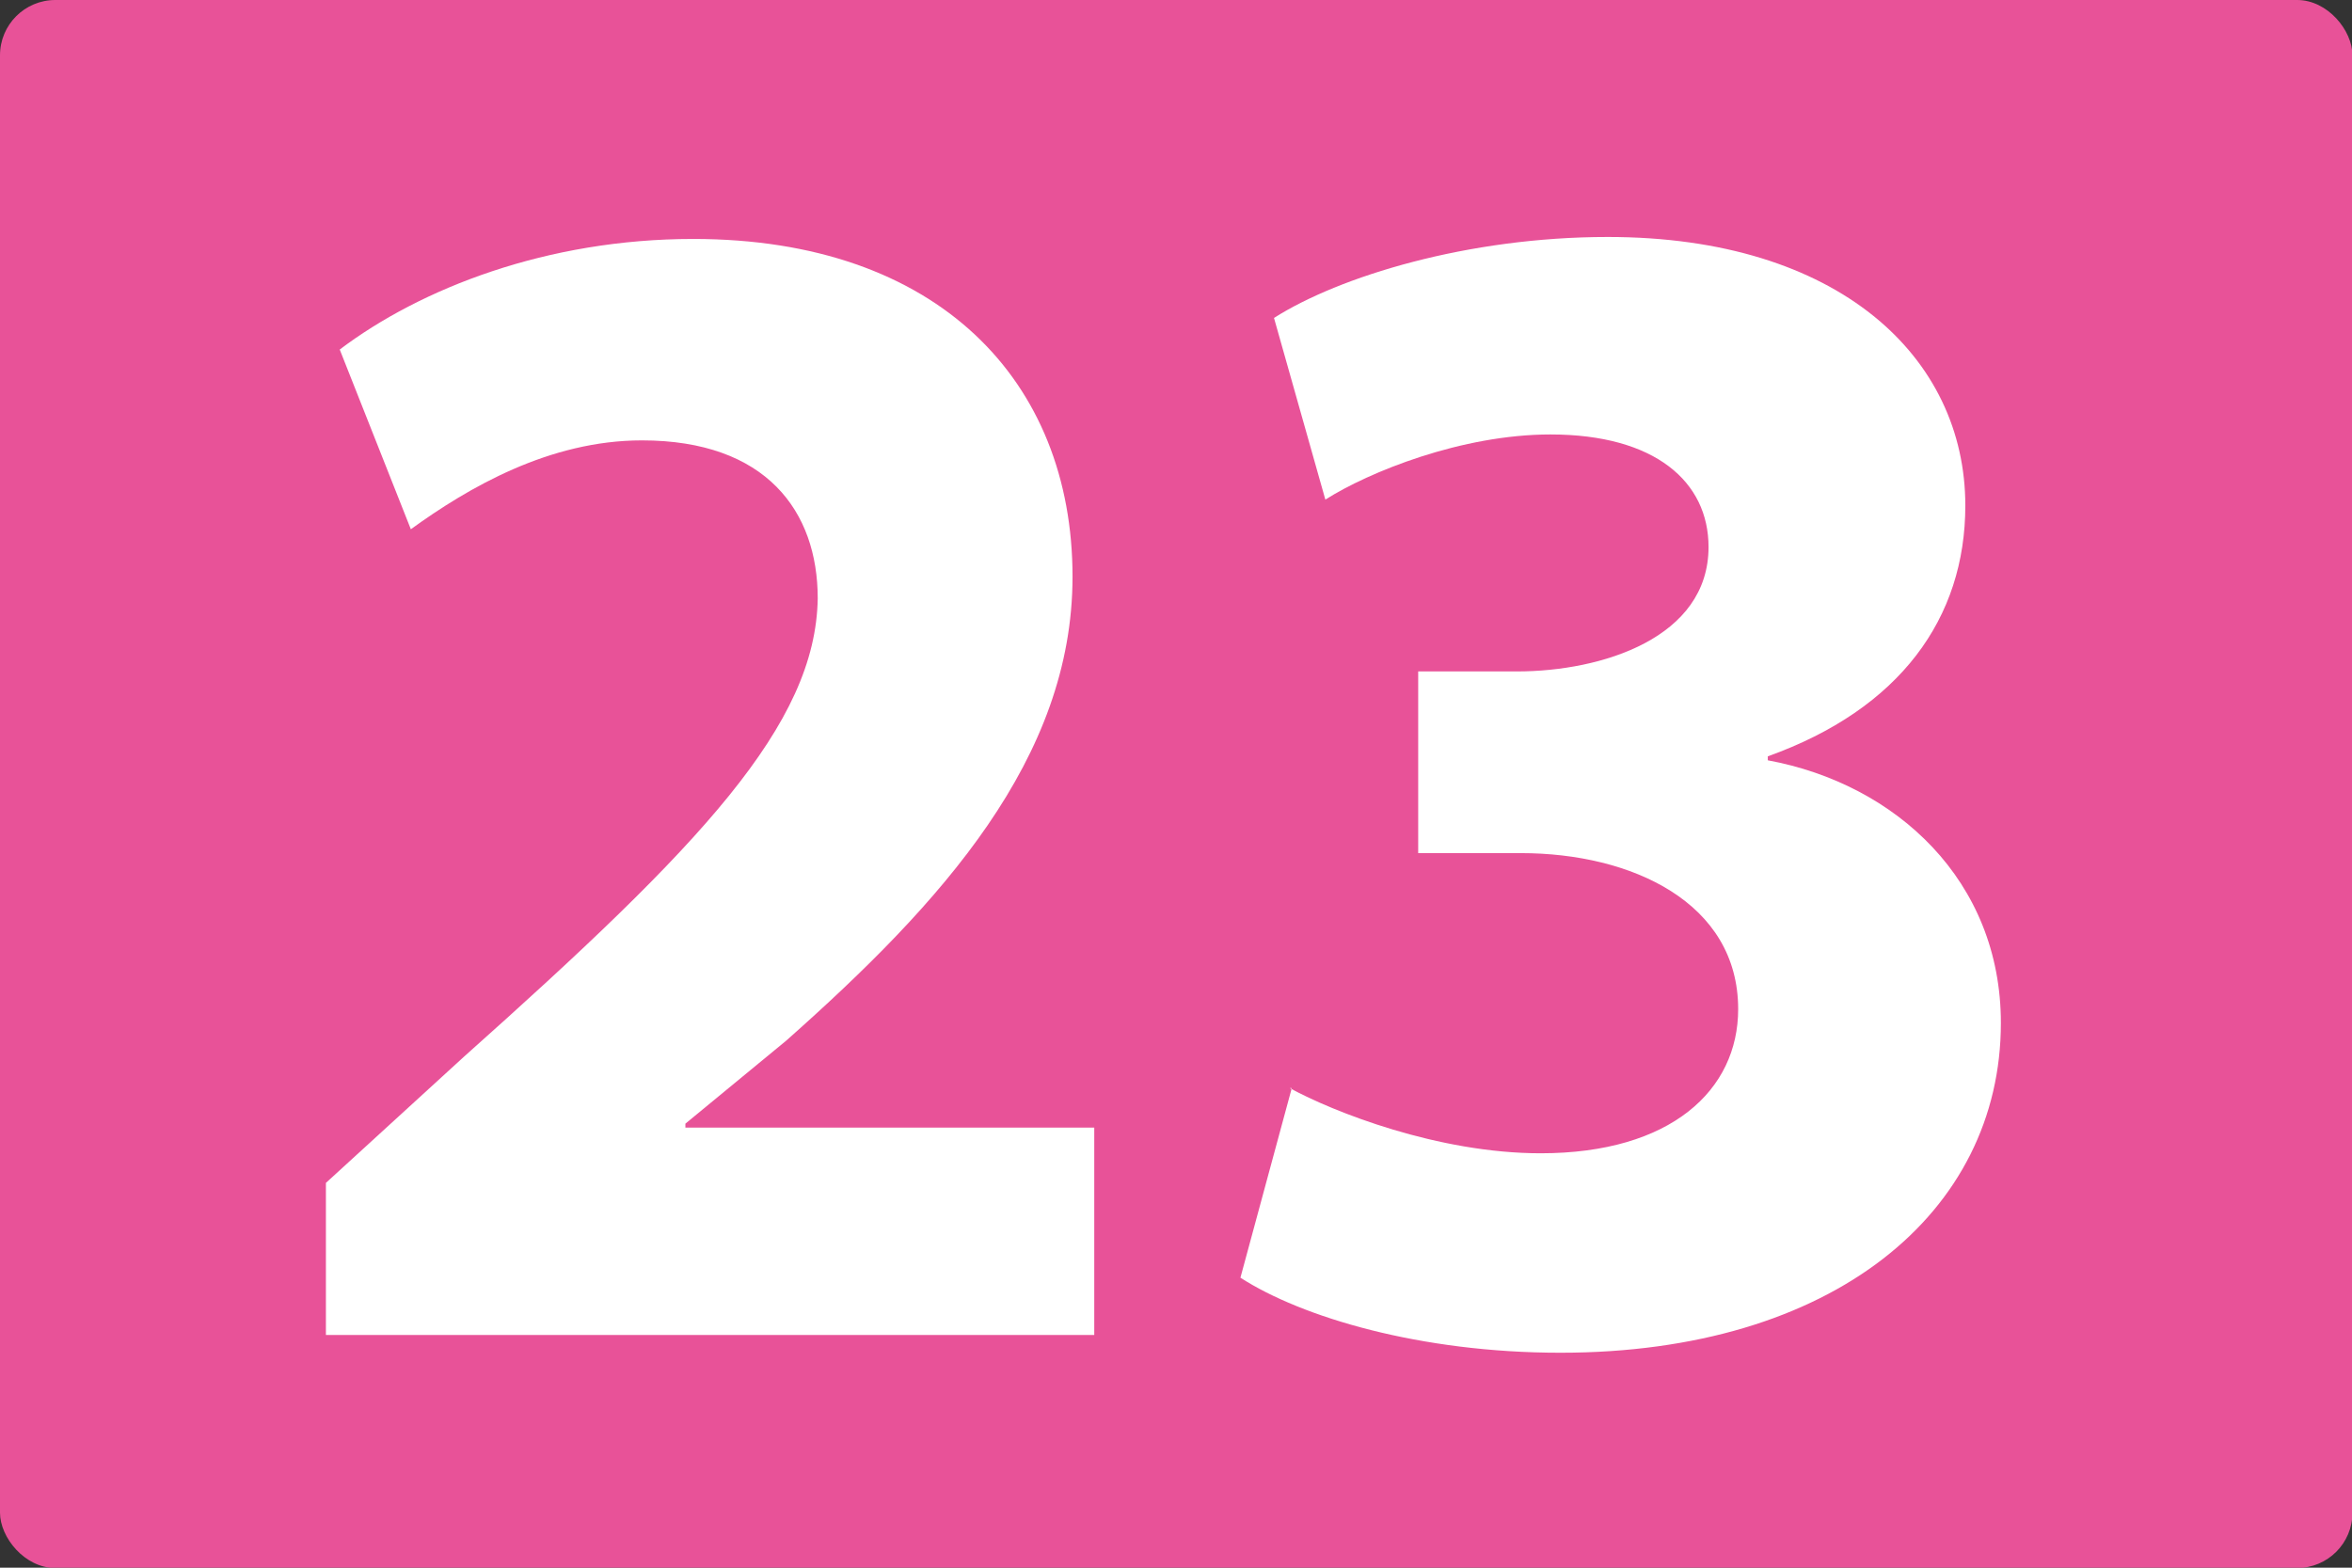 <?xml version="1.0" encoding="UTF-8"?><svg id="_紙_図j" xmlns="http://www.w3.org/2000/svg" width="8.19mm" height="5.46mm" xmlns:xlink="http://www.w3.org/1999/xlink" viewBox="0 0 23.22 15.48"><rect x="0" y="0" width="23.22" height="15.48" fill="#333333" stroke="none"/><defs><style>.cls-1{fill:#fff;}.cls-2{fill:#e85298;}</style><symbol id="_新規シンボル_106" viewBox="0 0 11.91 7.94"><rect class="cls-2" x="0" width="11.91" height="7.94" rx=".28" ry=".28"/><path class="cls-1" d="M1.65,6.76v-.77l.7-.64c1.2-1.07,1.78-1.68,1.79-2.32,0-.44-.26-.8-.89-.8-.47,0-.88.24-1.17.45l-.36-.91c.41-.31,1.05-.56,1.79-.56,1.24,0,1.92.72,1.92,1.71,0,.92-.66,1.65-1.45,2.35l-.51.42v.02h2.07v1.05H1.65Z"/><path class="cls-1" d="M6.53,5.51c.22.12.75.33,1.27.33.66,0,1-.32,1-.73,0-.54-.54-.79-1.1-.79h-.52v-.92h.5c.43,0,.97-.17.97-.63,0-.33-.27-.57-.8-.57-.45,0-.92.19-1.14.33l-.26-.92c.33-.21.98-.41,1.69-.41,1.17,0,1.81.61,1.81,1.36,0,.57-.33,1.03-1,1.27v.02c.65.12,1.18.61,1.18,1.33,0,.96-.85,1.67-2.23,1.67-.71,0-1.31-.18-1.62-.38l.26-.96Z"/></symbol></defs><use width="11.91" height="7.94" transform="scale(1.95)" xlink:href="#_新規シンボル_106"/></svg>